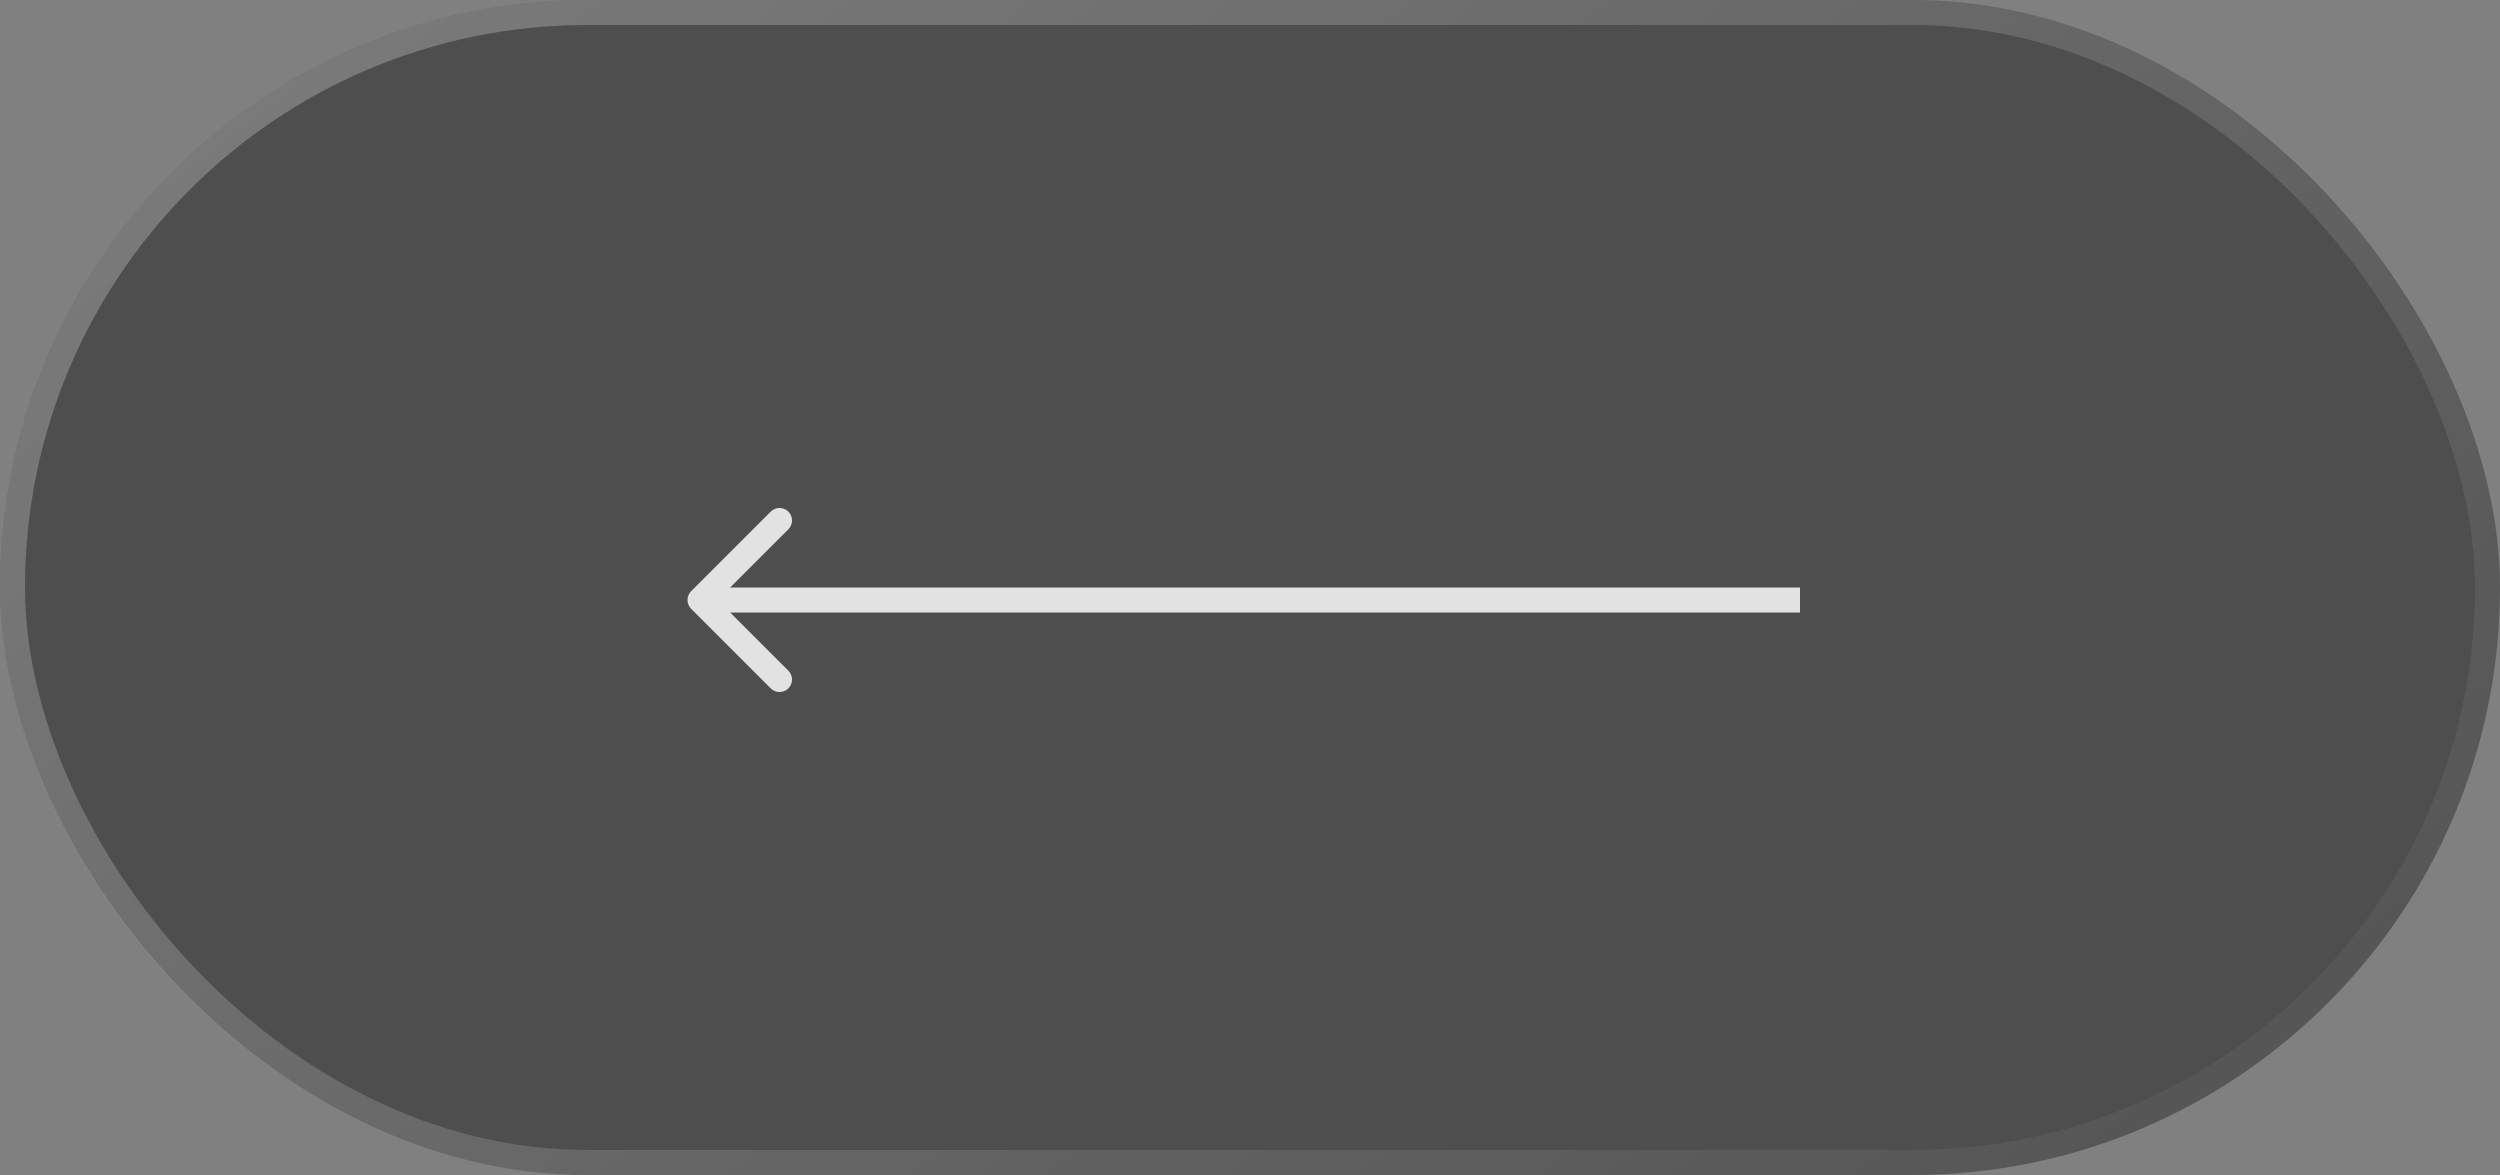 <?xml version="1.0" encoding="UTF-8"?> <svg xmlns="http://www.w3.org/2000/svg" width="100" height="47" viewBox="0 0 100 47" fill="none"><rect x="0" y="0" width="100" height="47" fill="#808080" stroke="none"/><g data-figma-bg-blur-radius="9"><rect width="100" height="47" rx="23.5" fill="black" fill-opacity="0.39"></rect><rect x="0.5" y="0.5" width="99" height="46" rx="23" stroke="url(#paint0_linear_232_882)" stroke-opacity="0.3"></rect></g><path d="M27.646 23.646C27.451 23.842 27.451 24.158 27.646 24.354L30.828 27.535C31.024 27.731 31.34 27.731 31.535 27.535C31.731 27.34 31.731 27.024 31.535 26.828L28.707 24L31.535 21.172C31.731 20.976 31.731 20.66 31.535 20.465C31.34 20.269 31.024 20.269 30.828 20.465L27.646 23.646ZM72 24V23.5H28V24V24.5H72V24Z" fill="#E2E2E2"></path><defs><clipPath id="bgblur_0_232_882_clip_path" transform="translate(9 9)"><rect width="100" height="47" rx="23.5"></rect></clipPath><linearGradient id="paint0_linear_232_882" x1="12.5" y1="-24.44" x2="85.148" y2="68.9" gradientUnits="userSpaceOnUse"><stop stop-color="white"></stop><stop offset="1" stop-color="white" stop-opacity="0"></stop></linearGradient></defs></svg> 
